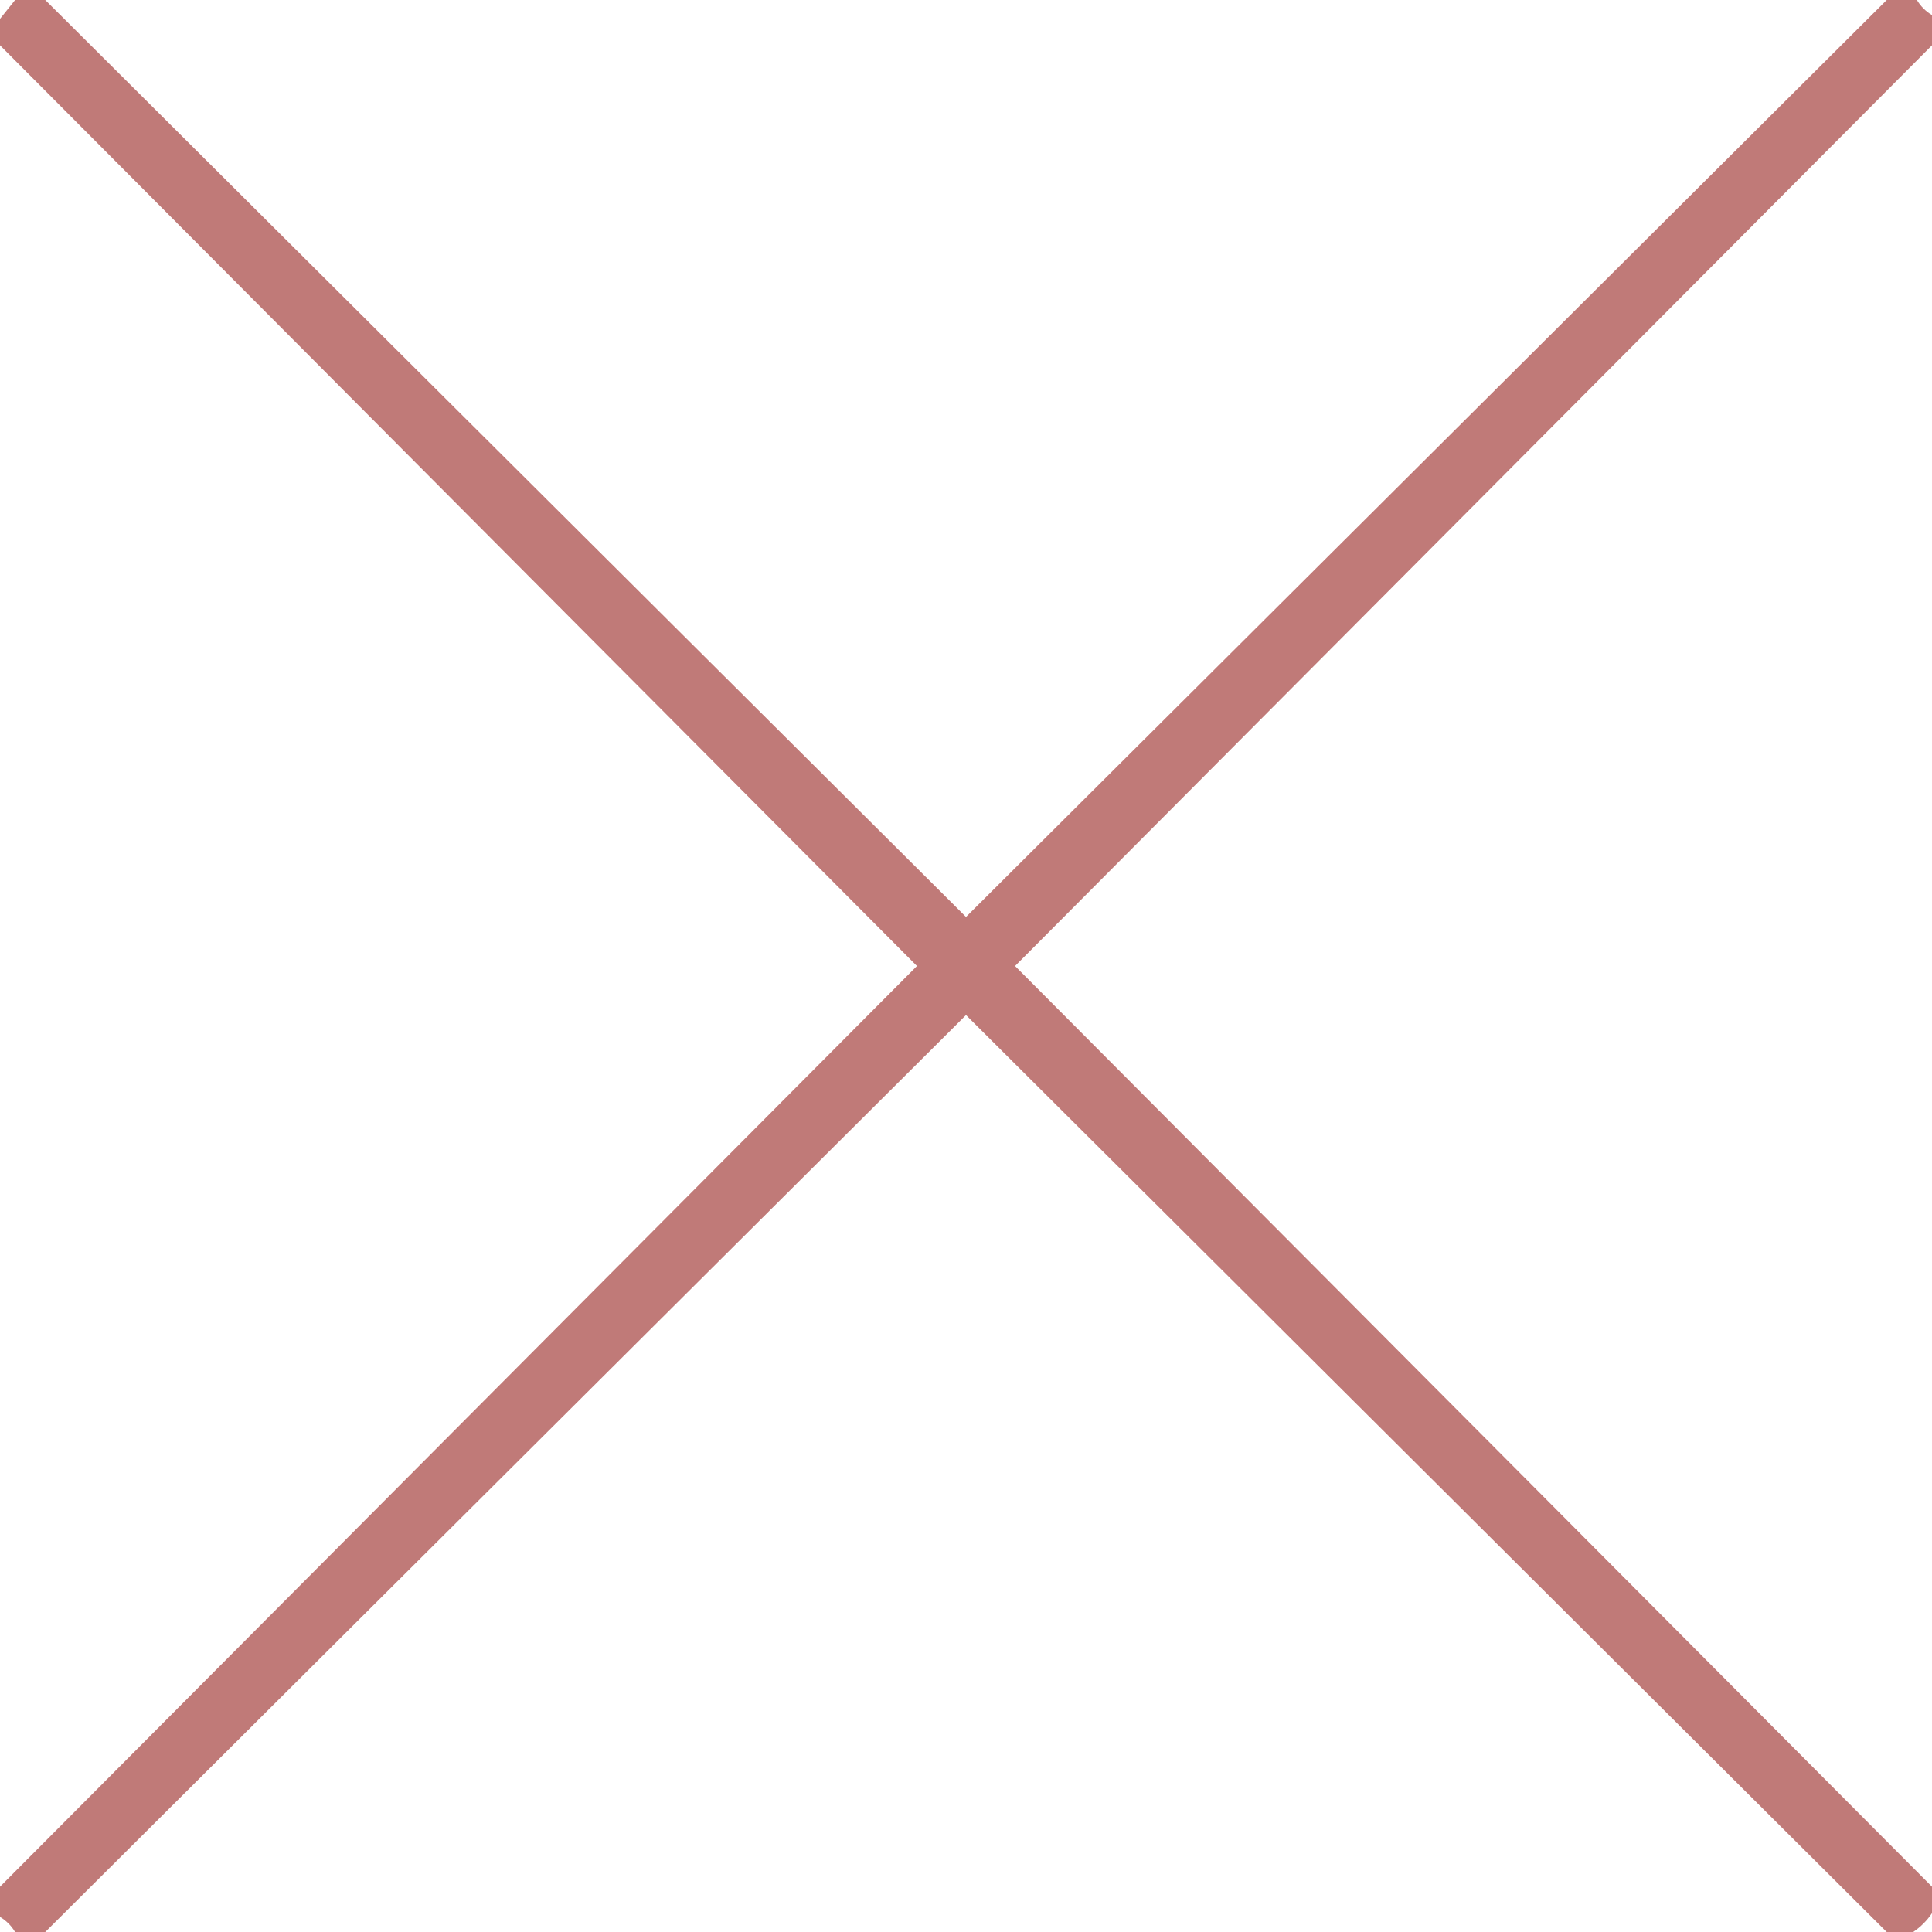 <?xml version="1.0" encoding="UTF-8"?> <svg xmlns="http://www.w3.org/2000/svg" width="512" height="512" viewBox="0 0 512 512" fill="none"><path opacity="0.934" fill-rule="evenodd" clip-rule="evenodd" d="M4 0C6.667 0 9.333 0 12 0C93.285 80.952 174.619 161.952 256 243C337.381 161.952 418.715 80.952 500 0C502.667 0 505.333 0 508 0C509 1.667 510.333 3 512 4C512 6.667 512 9.333 512 12C431.048 93.285 350.048 174.619 269 256C350.048 337.381 431.048 418.715 512 500C512 502.333 512 504.667 512 507C510.667 509 509 510.667 507 512C504.667 512 502.333 512 500 512C418.715 431.048 337.381 350.048 256 269C174.619 350.048 93.285 431.048 12 512C9.333 512 6.667 512 4 512C3 510.333 1.667 509 0 508C0 505.333 0 502.667 0 500C80.952 418.715 161.952 337.381 243 256C161.952 174.619 80.952 93.285 0 12C0 9.667 0 7.333 0 5C1.303 3.358 2.636 1.691 4 0Z" fill="#BC726F"></path></svg> 